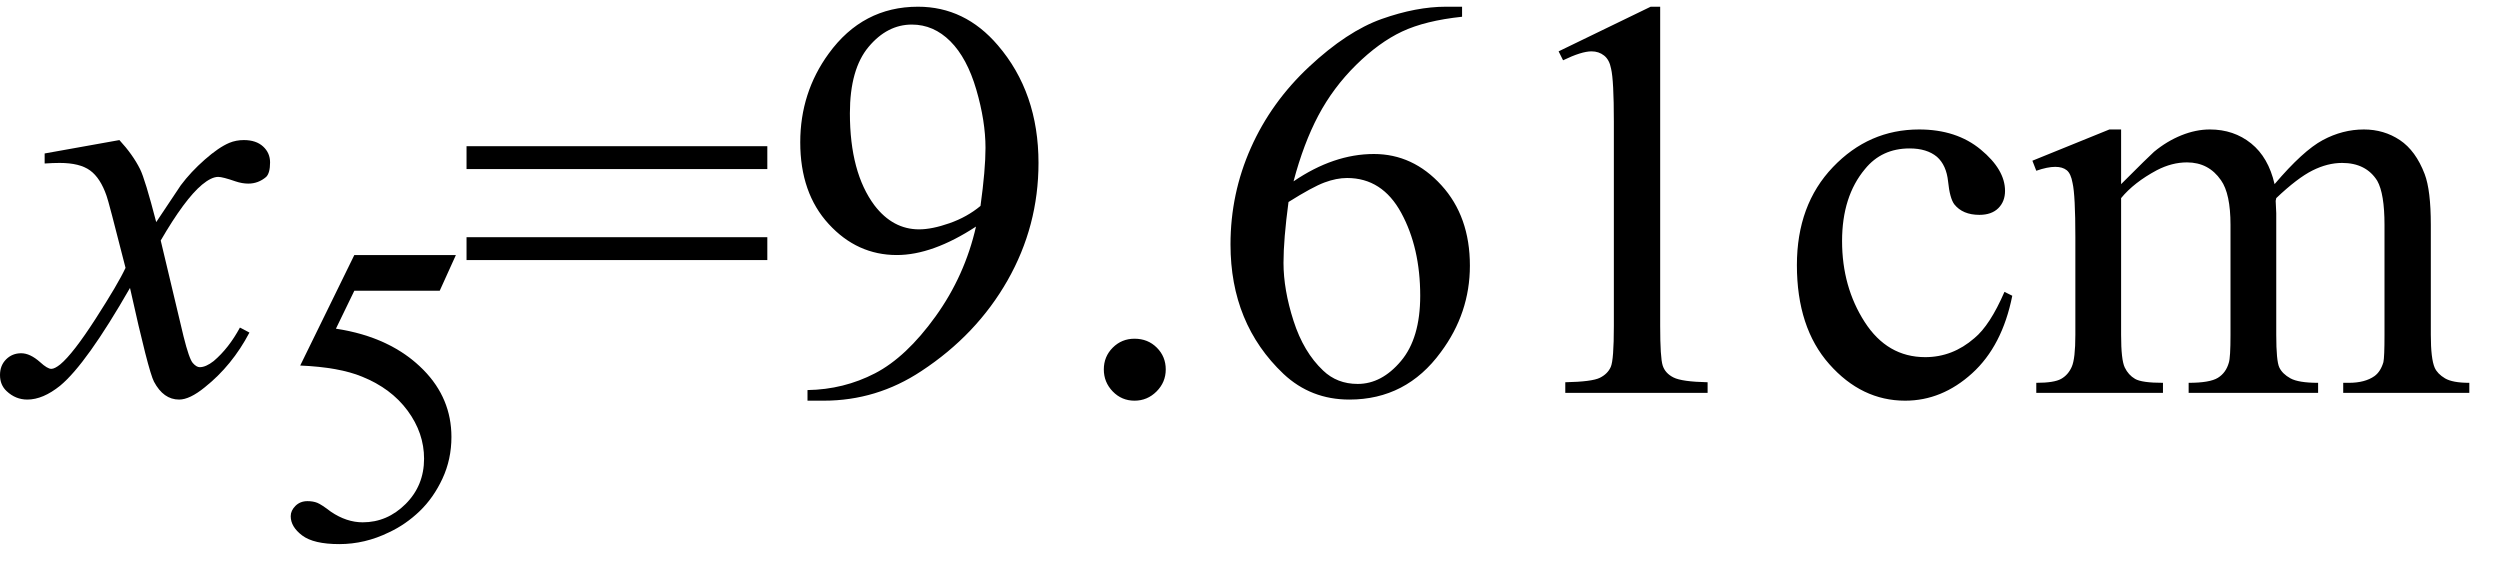 <svg xmlns="http://www.w3.org/2000/svg" xmlns:xlink="http://www.w3.org/1999/xlink" stroke-dasharray="none" shape-rendering="auto" font-family="'Dialog'" width="70" text-rendering="auto" fill-opacity="1" contentScriptType="text/ecmascript" color-interpolation="auto" color-rendering="auto" preserveAspectRatio="xMidYMid meet" font-size="12" fill="black" stroke="black" image-rendering="auto" stroke-miterlimit="10" zoomAndPan="magnify" version="1.0" stroke-linecap="square" stroke-linejoin="miter" contentStyleType="text/css" font-style="normal" height="16" stroke-width="1" stroke-dashoffset="0" font-weight="normal" stroke-opacity="1"><defs id="genericDefs"/><g><g text-rendering="optimizeLegibility" transform="translate(0.562,11)" color-rendering="optimizeQuality" color-interpolation="linearRGB" image-rendering="optimizeQuality"><path d="M2.781 -7.078 Q3.156 -6.672 3.359 -6.266 Q3.5 -5.984 3.812 -4.781 L4.5 -5.812 Q4.781 -6.188 5.172 -6.531 Q5.562 -6.875 5.859 -7 Q6.047 -7.078 6.266 -7.078 Q6.609 -7.078 6.805 -6.898 Q7 -6.719 7 -6.453 Q7 -6.156 6.891 -6.047 Q6.672 -5.859 6.391 -5.859 Q6.219 -5.859 6.031 -5.922 Q5.672 -6.047 5.547 -6.047 Q5.359 -6.047 5.094 -5.828 Q4.609 -5.422 3.938 -4.266 L4.578 -1.578 Q4.734 -0.953 4.836 -0.836 Q4.938 -0.719 5.031 -0.719 Q5.203 -0.719 5.422 -0.891 Q5.844 -1.25 6.156 -1.828 L6.422 -1.688 Q5.938 -0.766 5.172 -0.156 Q4.75 0.188 4.453 0.188 Q4.016 0.188 3.75 -0.312 Q3.594 -0.609 3.078 -2.938 Q1.859 -0.812 1.125 -0.203 Q0.641 0.188 0.203 0.188 Q-0.125 0.188 -0.375 -0.047 Q-0.562 -0.219 -0.562 -0.5 Q-0.562 -0.766 -0.391 -0.938 Q-0.219 -1.109 0.031 -1.109 Q0.281 -1.109 0.562 -0.859 Q0.766 -0.672 0.875 -0.672 Q0.969 -0.672 1.125 -0.797 Q1.484 -1.094 2.117 -2.078 Q2.75 -3.062 2.953 -3.5 Q2.469 -5.406 2.422 -5.516 Q2.25 -6.016 1.961 -6.227 Q1.672 -6.438 1.109 -6.438 Q0.922 -6.438 0.688 -6.422 L0.688 -6.703 L2.781 -7.078 Z" stroke="none"/></g><g text-rendering="optimizeLegibility" transform="translate(7.562,15.094)" color-rendering="optimizeQuality" color-interpolation="linearRGB" image-rendering="optimizeQuality"><path d="M5.203 -7.953 L4.75 -6.953 L2.359 -6.953 L1.844 -5.891 Q3.391 -5.656 4.297 -4.734 Q5.078 -3.938 5.078 -2.859 Q5.078 -2.234 4.828 -1.695 Q4.578 -1.156 4.188 -0.781 Q3.797 -0.406 3.328 -0.188 Q2.656 0.141 1.938 0.141 Q1.219 0.141 0.898 -0.102 Q0.578 -0.344 0.578 -0.641 Q0.578 -0.797 0.711 -0.93 Q0.844 -1.062 1.047 -1.062 Q1.203 -1.062 1.32 -1.016 Q1.438 -0.969 1.703 -0.766 Q2.141 -0.469 2.594 -0.469 Q3.281 -0.469 3.797 -0.984 Q4.312 -1.5 4.312 -2.25 Q4.312 -2.969 3.852 -3.594 Q3.391 -4.219 2.578 -4.547 Q1.938 -4.812 0.844 -4.859 L2.359 -7.953 L5.203 -7.953 Z" stroke="none"/></g><g text-rendering="optimizeLegibility" transform="translate(12.766,11)" color-rendering="optimizeQuality" color-interpolation="linearRGB" image-rendering="optimizeQuality"><path d="M0.297 -6.906 L8.719 -6.906 L8.719 -6.266 L0.297 -6.266 L0.297 -6.906 ZM0.297 -4.359 L8.719 -4.359 L8.719 -3.719 L0.297 -3.719 L0.297 -4.359 ZM9.844 0.219 L9.844 -0.078 Q10.859 -0.094 11.734 -0.547 Q12.609 -1 13.43 -2.141 Q14.25 -3.281 14.562 -4.656 Q13.344 -3.859 12.344 -3.859 Q11.234 -3.859 10.438 -4.727 Q9.641 -5.594 9.641 -7.016 Q9.641 -8.406 10.438 -9.5 Q11.391 -10.812 12.938 -10.812 Q14.25 -10.812 15.172 -9.734 Q16.312 -8.406 16.312 -6.438 Q16.312 -4.672 15.445 -3.148 Q14.578 -1.625 13.031 -0.609 Q11.781 0.219 10.297 0.219 L9.844 0.219 ZM14.688 -5.234 Q14.828 -6.25 14.828 -6.859 Q14.828 -7.609 14.57 -8.492 Q14.312 -9.375 13.844 -9.844 Q13.375 -10.312 12.766 -10.312 Q12.078 -10.312 11.555 -9.688 Q11.031 -9.062 11.031 -7.828 Q11.031 -6.172 11.719 -5.25 Q12.234 -4.578 12.969 -4.578 Q13.328 -4.578 13.82 -4.75 Q14.312 -4.922 14.688 -5.234 ZM19 -1.516 Q19.375 -1.516 19.625 -1.266 Q19.875 -1.016 19.875 -0.656 Q19.875 -0.297 19.617 -0.039 Q19.359 0.219 19 0.219 Q18.641 0.219 18.391 -0.039 Q18.141 -0.297 18.141 -0.656 Q18.141 -1.016 18.391 -1.266 Q18.641 -1.516 19 -1.516 ZM28.172 -10.812 L28.172 -10.531 Q27.141 -10.422 26.492 -10.117 Q25.844 -9.812 25.203 -9.18 Q24.562 -8.547 24.148 -7.766 Q23.734 -6.984 23.453 -5.922 Q24.578 -6.688 25.703 -6.688 Q26.797 -6.688 27.594 -5.812 Q28.391 -4.938 28.391 -3.562 Q28.391 -2.234 27.578 -1.141 Q26.609 0.188 25.016 0.188 Q23.938 0.188 23.172 -0.531 Q21.688 -1.938 21.688 -4.156 Q21.688 -5.578 22.258 -6.859 Q22.828 -8.141 23.891 -9.133 Q24.953 -10.125 25.922 -10.469 Q26.891 -10.812 27.719 -10.812 L28.172 -10.812 ZM23.312 -5.344 Q23.172 -4.297 23.172 -3.641 Q23.172 -2.891 23.453 -2.016 Q23.734 -1.141 24.281 -0.625 Q24.672 -0.25 25.25 -0.25 Q25.922 -0.25 26.461 -0.891 Q27 -1.531 27 -2.719 Q27 -4.062 26.469 -5.039 Q25.938 -6.016 24.953 -6.016 Q24.656 -6.016 24.32 -5.891 Q23.984 -5.766 23.312 -5.344 ZM30.875 -9.562 L33.453 -10.812 L33.719 -10.812 L33.719 -1.875 Q33.719 -0.984 33.789 -0.766 Q33.859 -0.547 34.094 -0.43 Q34.328 -0.312 35.047 -0.297 L35.047 0 L31.062 0 L31.062 -0.297 Q31.812 -0.312 32.031 -0.422 Q32.25 -0.531 32.336 -0.727 Q32.422 -0.922 32.422 -1.875 L32.422 -7.594 Q32.422 -8.75 32.344 -9.078 Q32.297 -9.328 32.148 -9.445 Q32 -9.562 31.797 -9.562 Q31.516 -9.562 31 -9.312 L30.875 -9.562 ZM43.578 -2.719 Q43.297 -1.312 42.453 -0.547 Q41.609 0.219 40.578 0.219 Q39.359 0.219 38.453 -0.805 Q37.547 -1.828 37.547 -3.578 Q37.547 -5.266 38.555 -6.32 Q39.562 -7.375 40.969 -7.375 Q42.016 -7.375 42.695 -6.812 Q43.375 -6.25 43.375 -5.656 Q43.375 -5.359 43.188 -5.172 Q43 -4.984 42.656 -4.984 Q42.188 -4.984 41.953 -5.281 Q41.828 -5.453 41.781 -5.914 Q41.734 -6.375 41.469 -6.609 Q41.188 -6.844 40.703 -6.844 Q39.922 -6.844 39.453 -6.266 Q38.812 -5.5 38.812 -4.25 Q38.812 -2.969 39.445 -1.984 Q40.078 -1 41.141 -1 Q41.906 -1 42.516 -1.531 Q42.953 -1.891 43.359 -2.828 L43.578 -2.719 ZM46.625 -5.844 Q47.406 -6.625 47.547 -6.75 Q47.906 -7.047 48.312 -7.211 Q48.719 -7.375 49.109 -7.375 Q49.781 -7.375 50.266 -6.984 Q50.75 -6.594 50.922 -5.844 Q51.719 -6.781 52.273 -7.078 Q52.828 -7.375 53.422 -7.375 Q53.984 -7.375 54.43 -7.078 Q54.875 -6.781 55.125 -6.125 Q55.297 -5.672 55.297 -4.703 L55.297 -1.625 Q55.297 -0.953 55.406 -0.703 Q55.484 -0.531 55.695 -0.406 Q55.906 -0.281 56.375 -0.281 L56.375 0 L52.844 0 L52.844 -0.281 L53 -0.281 Q53.453 -0.281 53.719 -0.469 Q53.891 -0.594 53.969 -0.859 Q54 -1 54 -1.625 L54 -4.703 Q54 -5.578 53.797 -5.938 Q53.484 -6.438 52.812 -6.438 Q52.406 -6.438 51.984 -6.227 Q51.562 -6.016 50.969 -5.453 L50.953 -5.375 L50.969 -5.031 L50.969 -1.625 Q50.969 -0.891 51.055 -0.711 Q51.141 -0.531 51.367 -0.406 Q51.594 -0.281 52.141 -0.281 L52.141 0 L48.516 0 L48.516 -0.281 Q49.109 -0.281 49.336 -0.422 Q49.562 -0.562 49.641 -0.844 Q49.688 -0.984 49.688 -1.625 L49.688 -4.703 Q49.688 -5.578 49.422 -5.953 Q49.078 -6.453 48.469 -6.453 Q48.047 -6.453 47.625 -6.234 Q46.984 -5.891 46.625 -5.453 L46.625 -1.625 Q46.625 -0.922 46.727 -0.711 Q46.828 -0.5 47.016 -0.391 Q47.203 -0.281 47.797 -0.281 L47.797 0 L44.25 0 L44.25 -0.281 Q44.75 -0.281 44.945 -0.391 Q45.141 -0.5 45.242 -0.727 Q45.344 -0.953 45.344 -1.625 L45.344 -4.359 Q45.344 -5.531 45.266 -5.875 Q45.219 -6.141 45.102 -6.234 Q44.984 -6.328 44.781 -6.328 Q44.562 -6.328 44.25 -6.219 L44.141 -6.5 L46.297 -7.375 L46.625 -7.375 L46.625 -5.844 Z" stroke="none"/></g></g></svg>